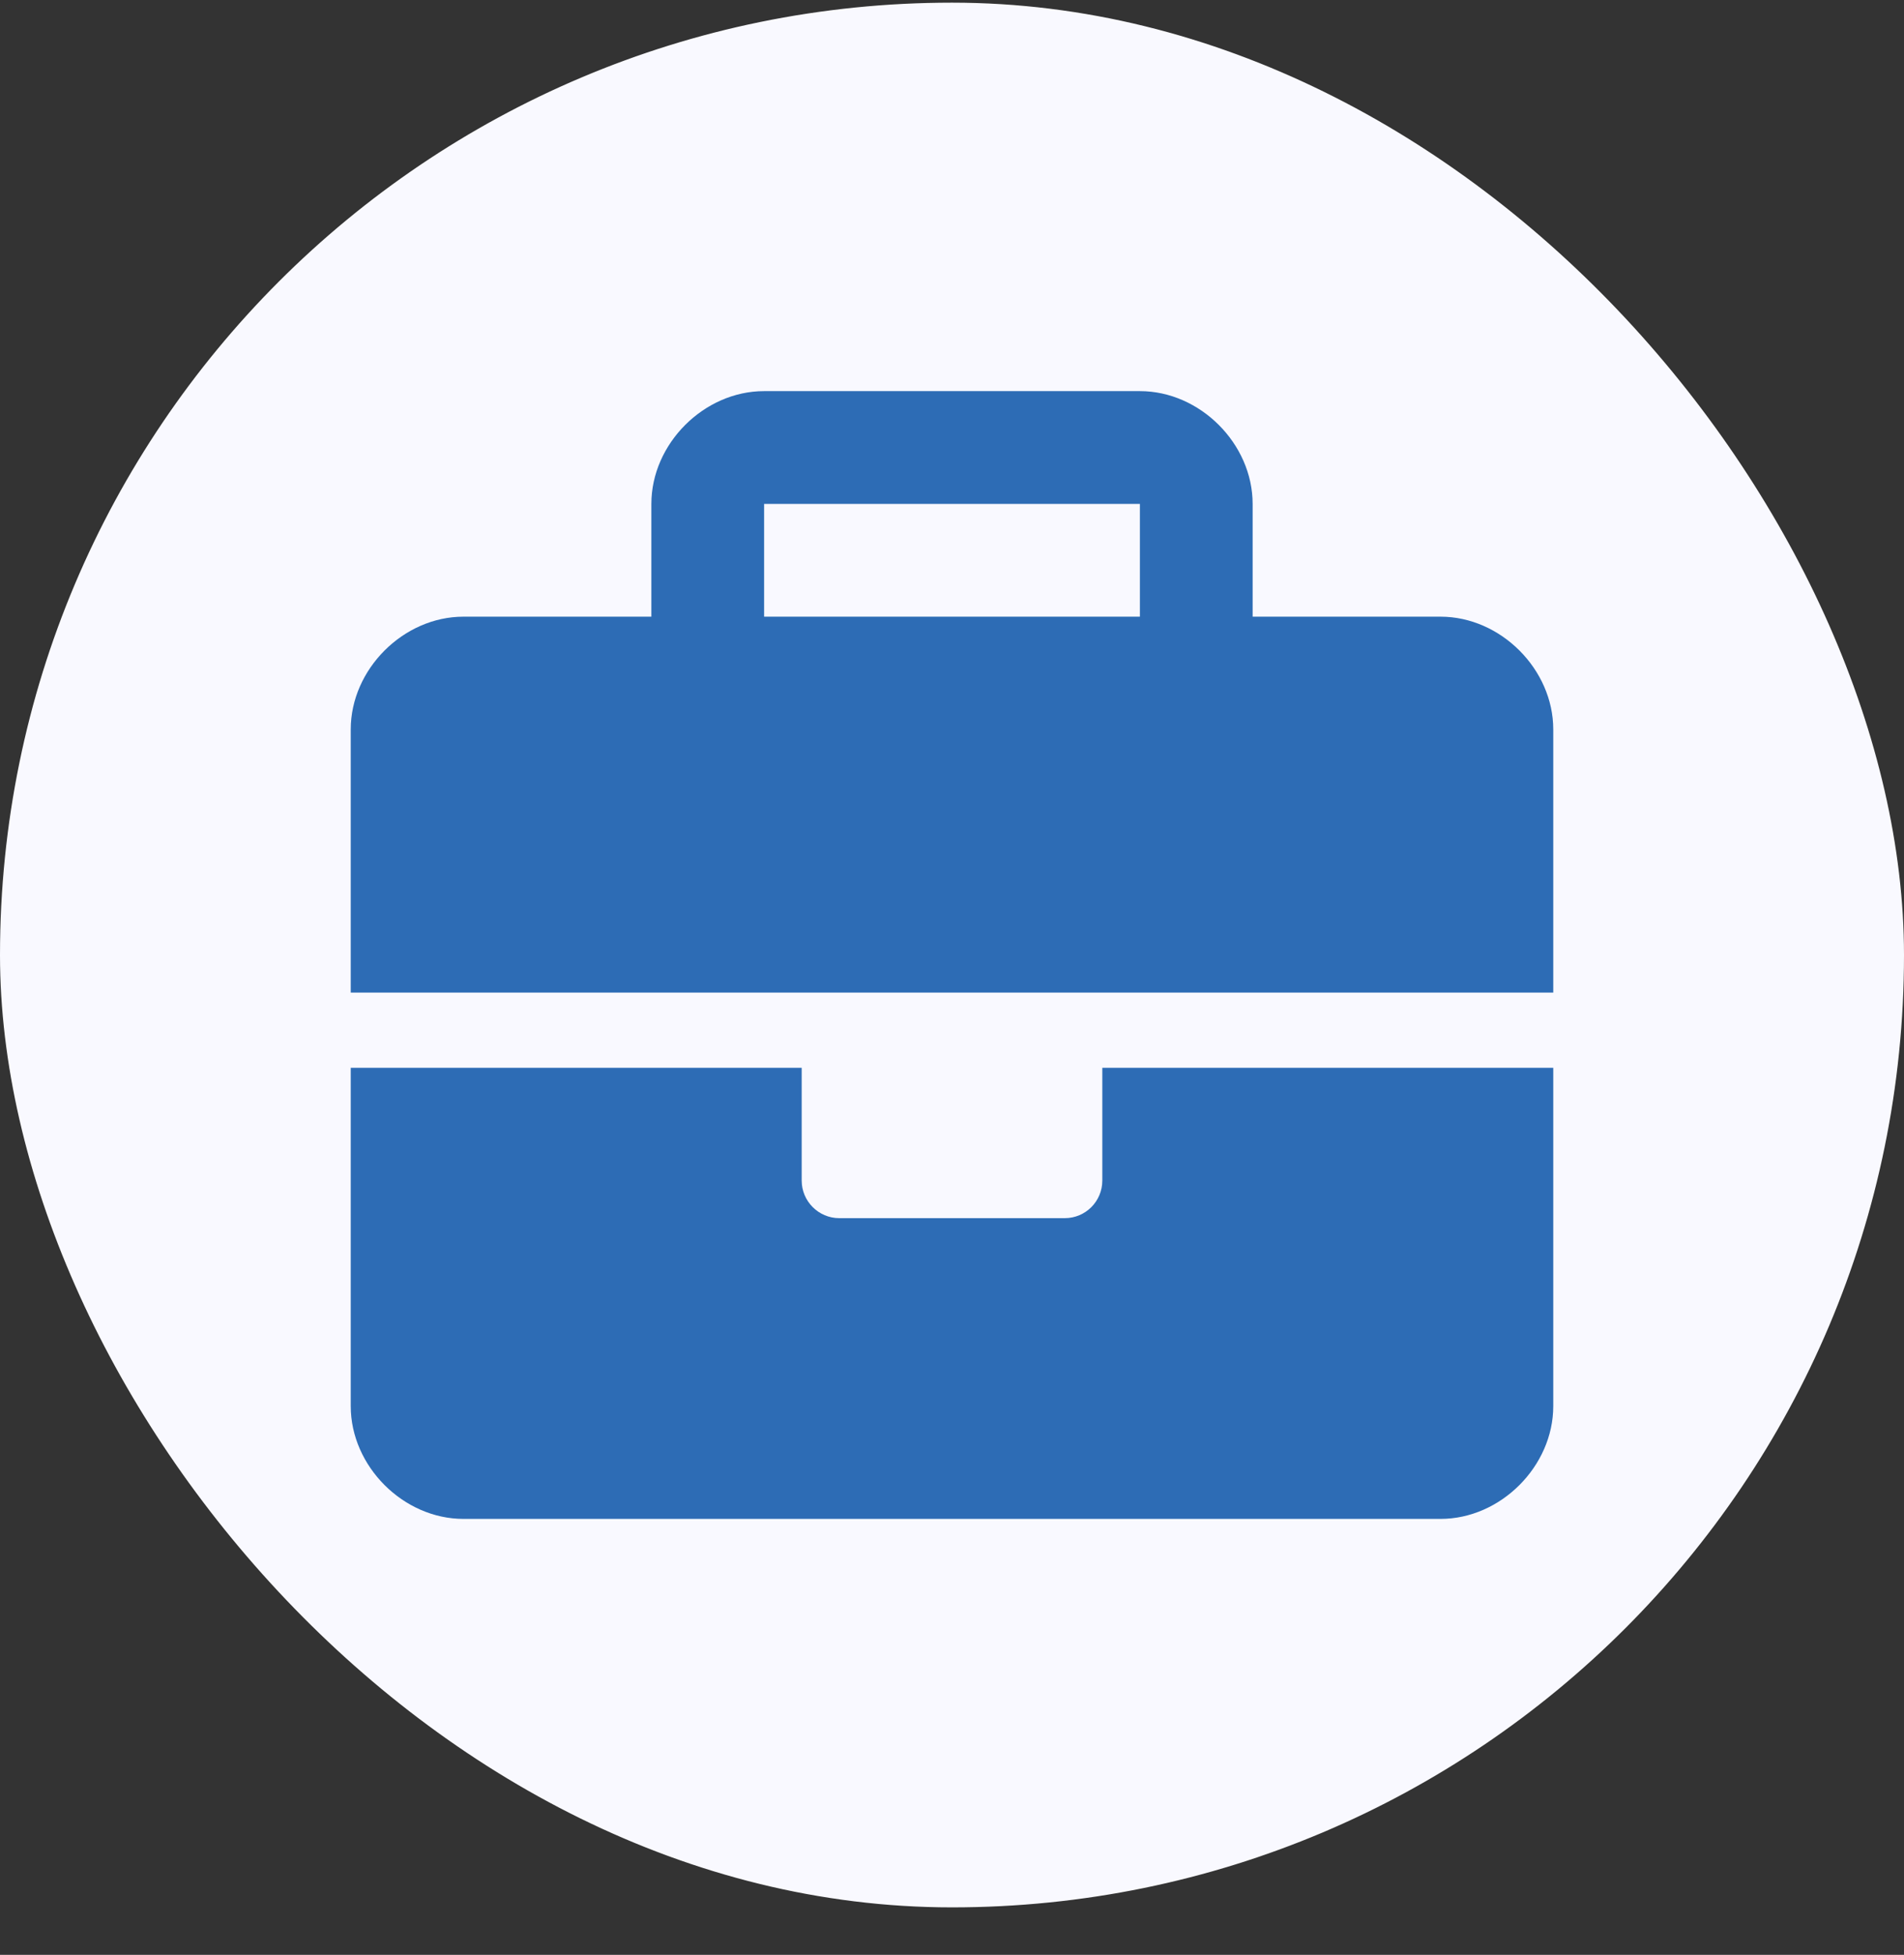<svg width="38" height="39" viewBox="0 0 38 39" fill="none" xmlns="http://www.w3.org/2000/svg">
<rect x="0" y="0" width="38" height="39" fill="#333333" stroke="none"/>
<rect x="0.5" y="0.553" width="37" height="37" rx="18.5" fill="#F9F9FF"/>
<rect x="0.5" y="0.553" width="37" height="37" rx="18.5" stroke="#F9F9FF"/>
<path d="M22 23.553C22 23.967 21.665 24.303 21.25 24.303H16.75C16.337 24.303 16 23.965 16 23.553V21.303H7V28.053C7 29.253 8.05 30.303 9.25 30.303H28.75C29.95 30.303 31 29.252 31 28.053V21.303H22V23.553ZM28.75 12.303H25V10.053C25 8.853 23.95 7.803 22.75 7.803H15.25C14.05 7.803 13 8.853 13 10.053V12.303H9.25C8.05 12.303 7 13.353 7 14.553V19.803H31V14.553C31 13.353 29.95 12.303 28.75 12.303ZM22.75 12.303H15.25V10.053H22.75V12.303Z" fill="#2D6CB5"/>
</svg>
